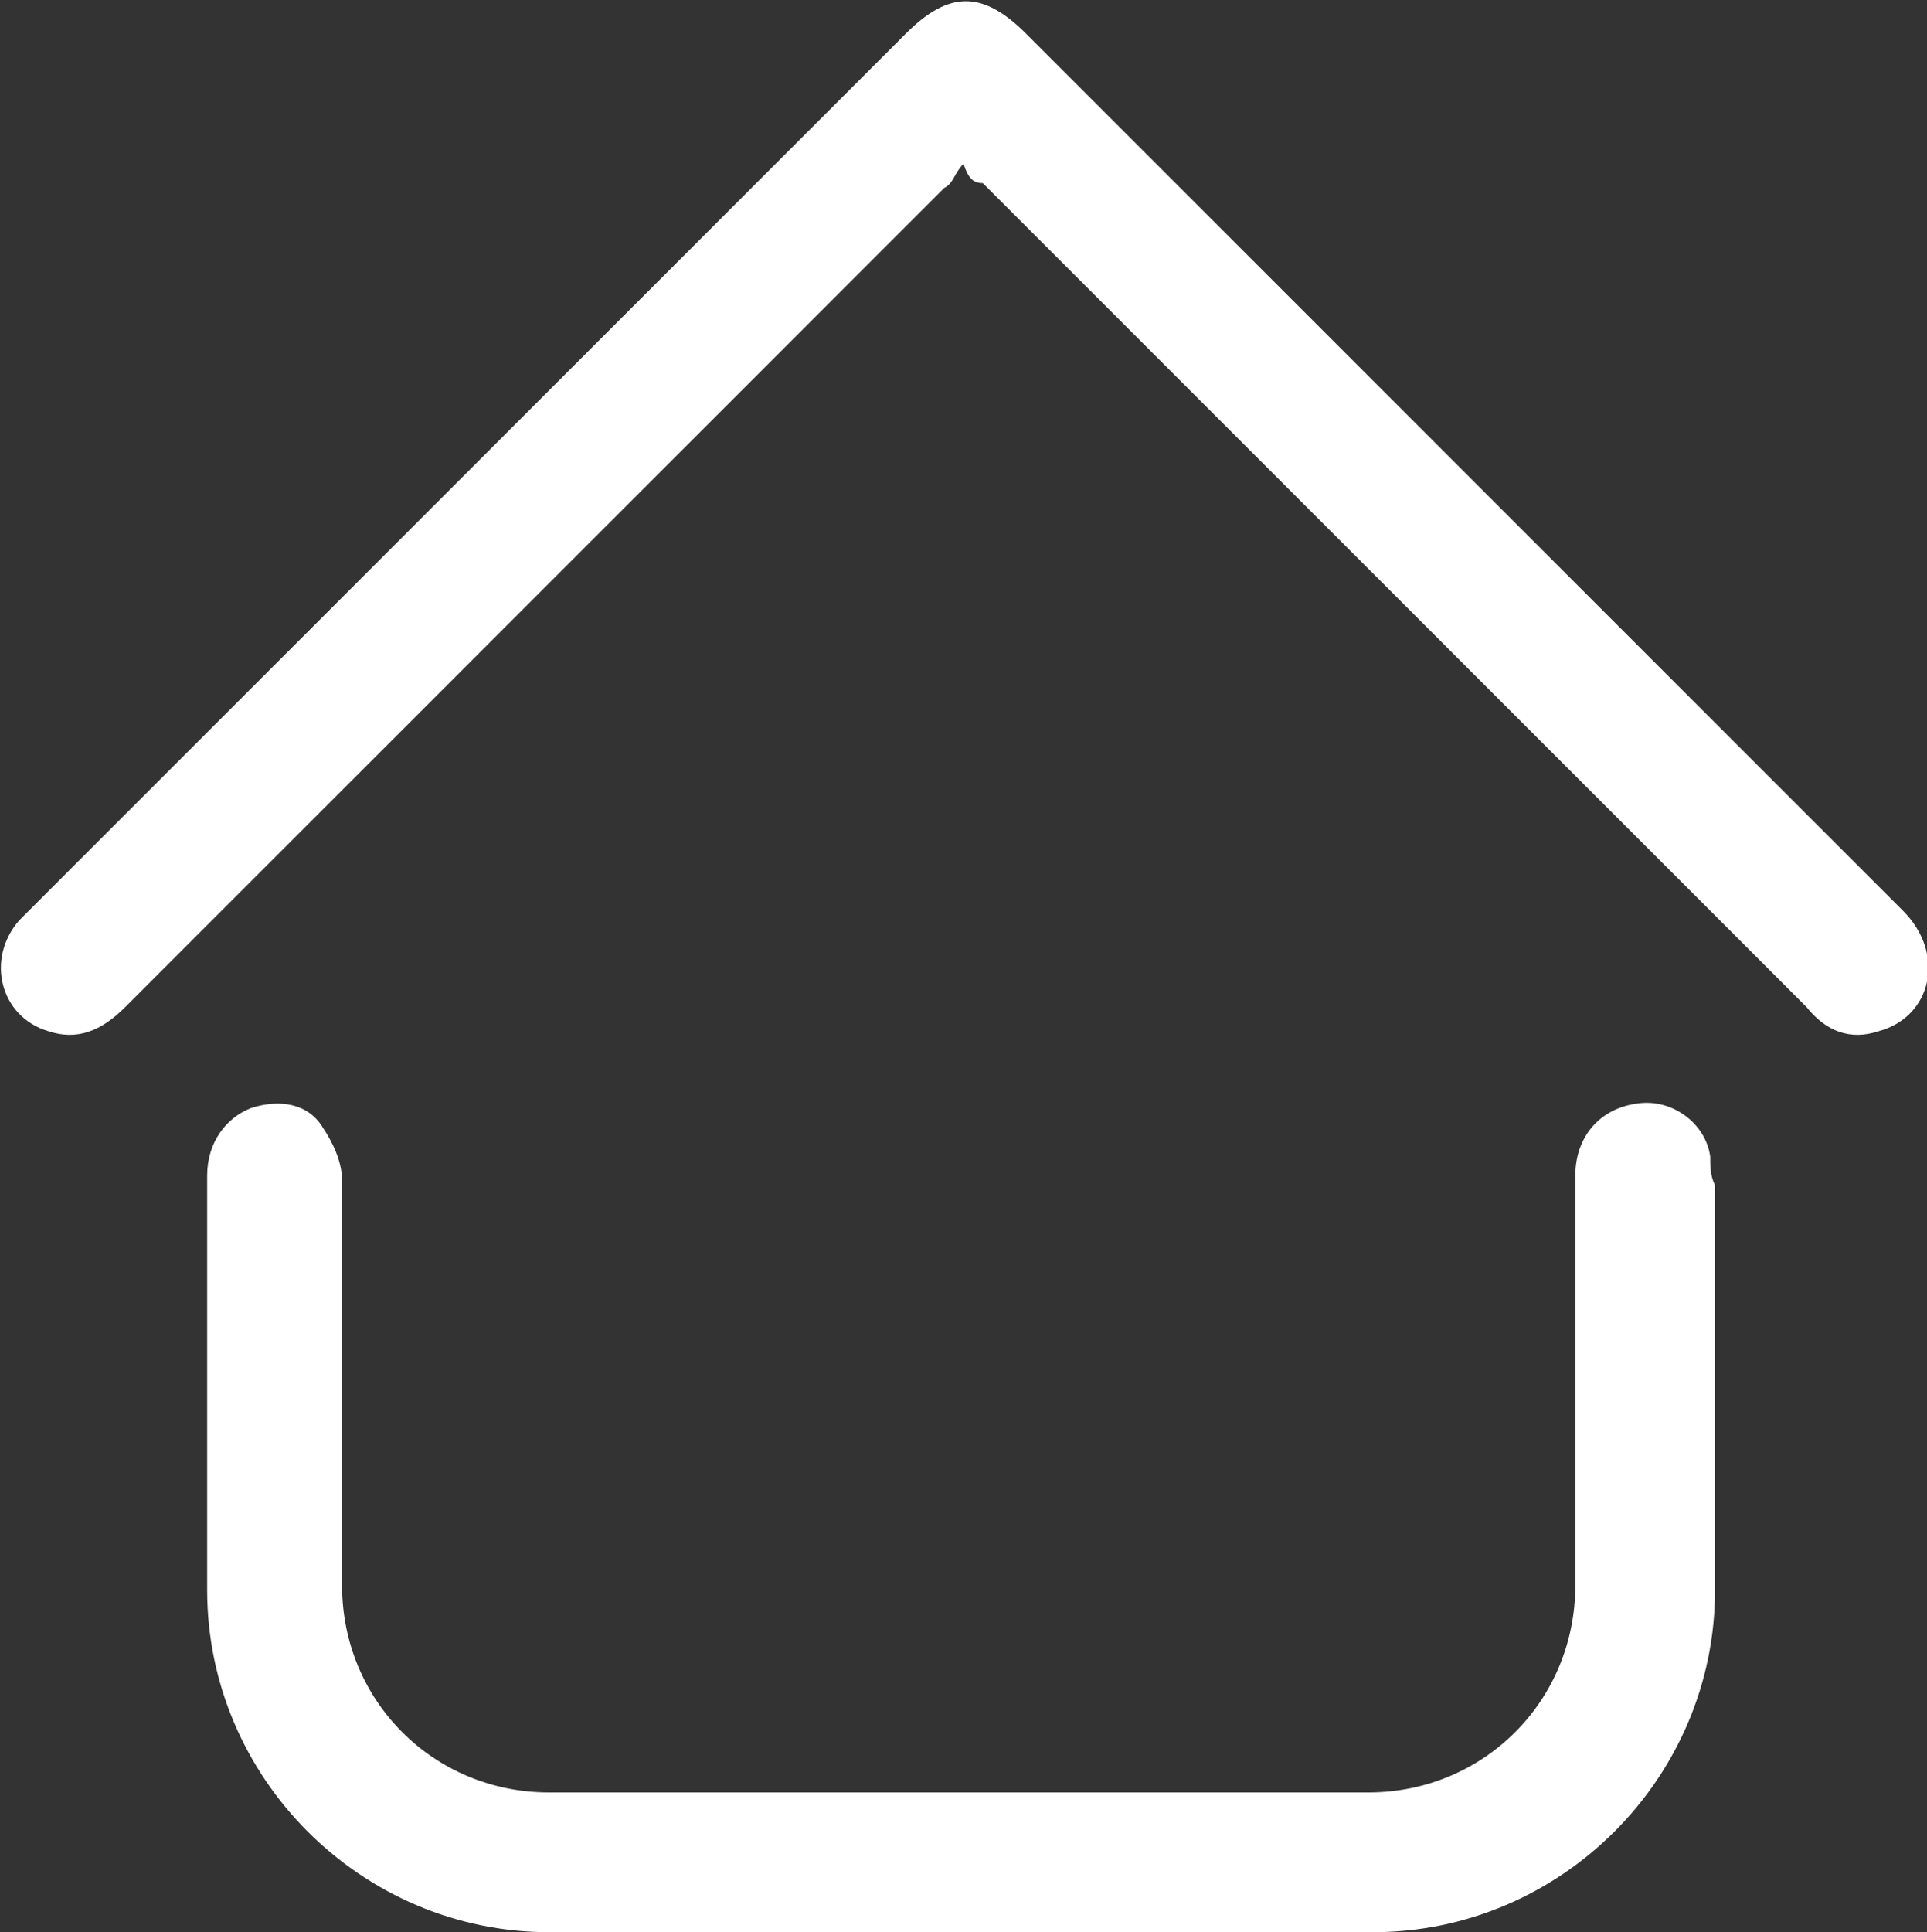 <?xml version="1.0" encoding="utf-8"?>
<!-- Generator: Adobe Illustrator 27.2.0, SVG Export Plug-In . SVG Version: 6.00 Build 0)  -->
<!DOCTYPE svg PUBLIC "-//W3C//DTD SVG 1.1//EN" "http://www.w3.org/Graphics/SVG/1.1/DTD/svg11.dtd">
<svg version="1.1" id="Layer_1" xmlns:x="http://ns.adobe.com/Extensibility/1.0/" xmlns:i="http://ns.adobe.com/AdobeIllustrator/10.0/" xmlns:graph="http://ns.adobe.com/Graphs/1.0/"
	 xmlns="http://www.w3.org/2000/svg" xmlns:xlink="http://www.w3.org/1999/xlink" x="0px" y="0px" viewBox="0 0 40 40.1"
	 style="enable-background:new 0 0 40 40.1;" xml:space="preserve">
<rect x="0" y="0" width="40" height="40.1" fill="#333333" stroke="none"/>
<style type="text/css">
	.st0{fill:#FFFFFF;}
</style>
<g>
	<path class="st0" d="M20,40.1c-2.9,0-5.7,0-8.6,0c-3.9,0-7.1-3.2-7.1-7.1c0-2.9,0-5.7,0-8.6c0-0.7,0.4-1.2,0.9-1.4
		c0.6-0.2,1.2-0.1,1.5,0.4c0.2,0.3,0.4,0.7,0.4,1.1c0,2.8,0,5.6,0,8.4c0,2.4,1.9,4.3,4.3,4.3c5.7,0,11.4,0,17,0
		c2.4,0,4.3-1.9,4.3-4.3c0-2.8,0-5.6,0-8.5c0-0.8,0.5-1.4,1.3-1.5c0.7-0.1,1.4,0.4,1.5,1.1c0,0.2,0,0.4,0.1,0.6c0,2.8,0,5.6,0,8.4
		c0,3.9-3.2,7.1-7.1,7.1C25.7,40.1,22.9,40.1,20,40.1z"/>
	<path class="st0" d="M20,3.4c-0.2,0.2-0.2,0.4-0.4,0.5c-5.7,5.7-11.3,11.3-17,17c-0.5,0.5-1,0.7-1.6,0.5c-1-0.3-1.3-1.5-0.6-2.3
		c0.1-0.1,0.2-0.2,0.3-0.3c6-6,12.1-12.1,18.1-18.1c0.9-0.9,1.6-0.9,2.5,0c6.1,6.1,12.2,12.2,18.2,18.2c0.9,0.9,0.6,2.2-0.5,2.5
		c-0.6,0.2-1.1,0-1.5-0.5c-1.8-1.8-3.6-3.6-5.3-5.3c-3.9-3.9-7.9-7.9-11.8-11.8C20.2,3.8,20.1,3.7,20,3.4z"/>
</g>
</svg>

